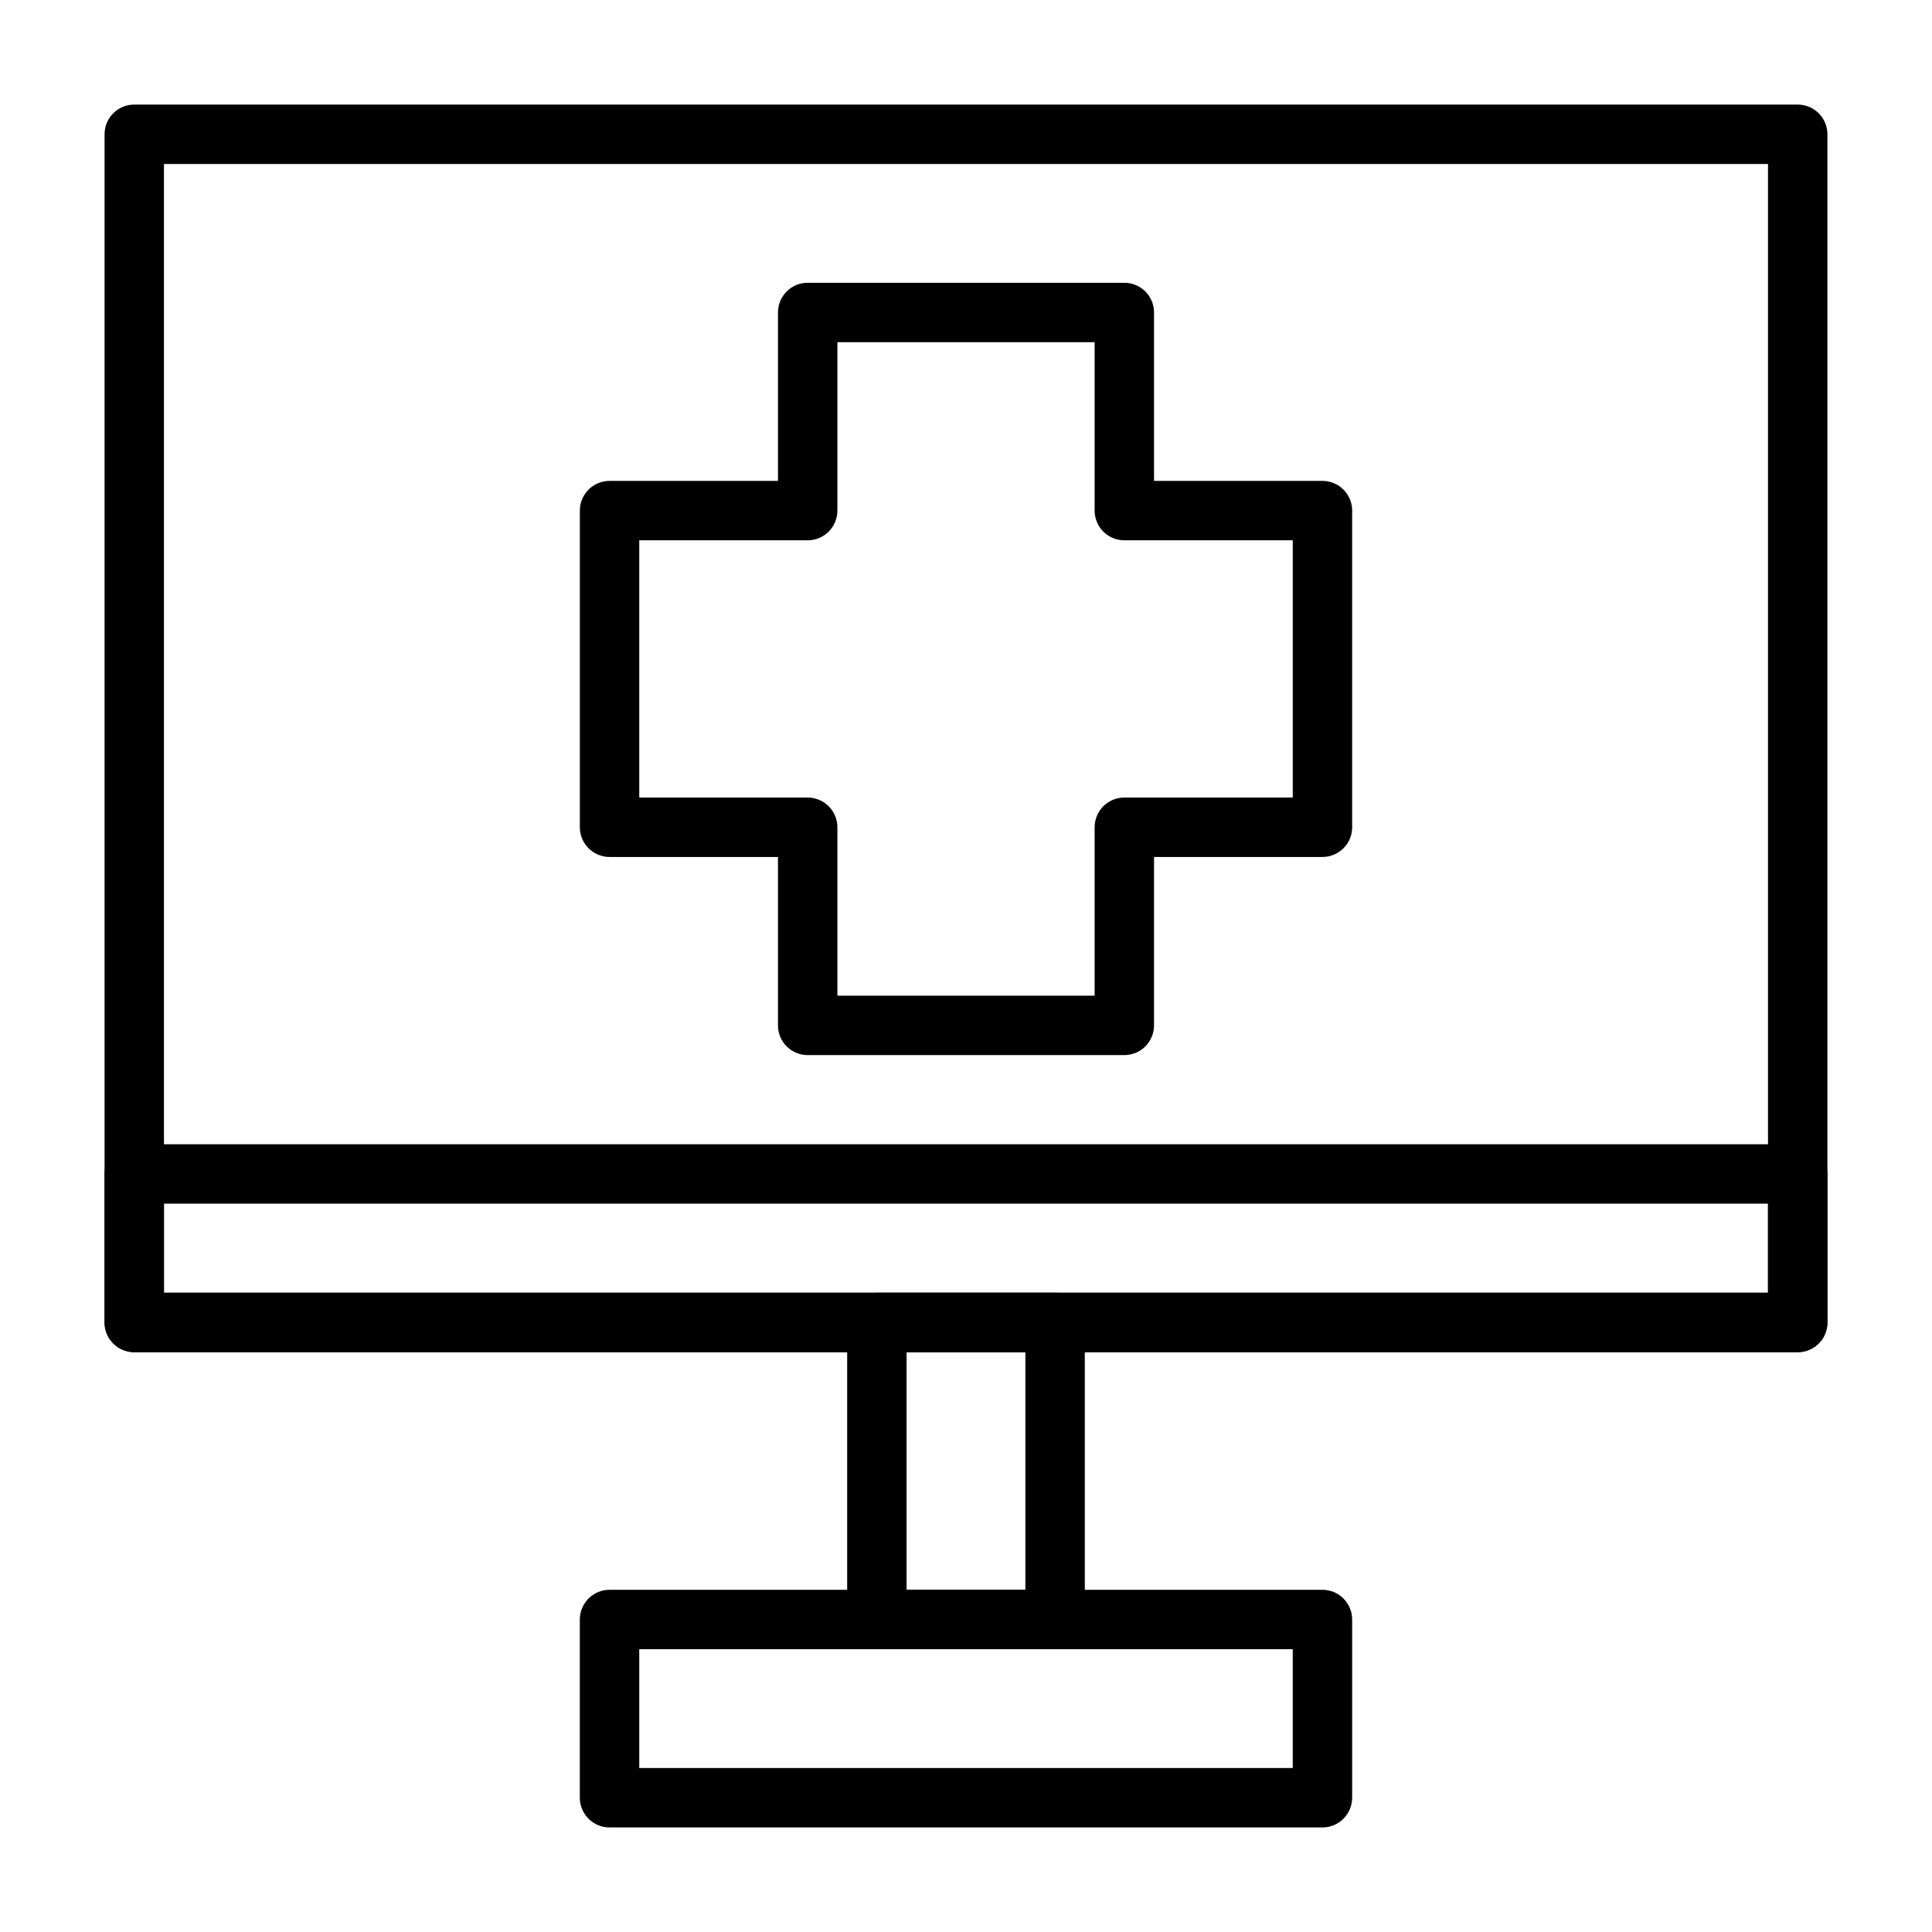 <?xml version="1.0" encoding="UTF-8"?>
<!-- Uploaded to: SVG Repo, www.svgrepo.com, Generator: SVG Repo Mixer Tools -->
<svg fill="#000000" width="800px" height="800px" version="1.1" viewBox="144 144 512 512" xmlns="http://www.w3.org/2000/svg">
 <g>
  <path d="m441.96 423.61h-83.918c-4.348 0-7.871-3.523-7.871-7.871v-44.633h-44.633c-4.348 0-7.871-3.527-7.871-7.875v-83.914c0-4.348 3.523-7.871 7.871-7.871h44.633v-44.637c0-4.348 3.523-7.871 7.871-7.871h83.918c2.086 0 4.09 0.828 5.566 2.305 1.477 1.477 2.305 3.481 2.305 5.566v44.633l44.633 0.004c2.09 0 4.094 0.828 5.566 2.305 1.477 1.477 2.309 3.481 2.309 5.566v83.914c0 2.09-0.832 4.094-2.309 5.566-1.473 1.477-3.477 2.309-5.566 2.309h-44.633v44.633c0 2.09-0.828 4.09-2.305 5.566-1.477 1.477-3.481 2.305-5.566 2.305zm-76.043-15.742h68.172v-44.637c0-4.348 3.523-7.871 7.871-7.871h44.633v-68.172h-44.633c-4.348 0-7.871-3.523-7.871-7.871v-44.633h-68.172v44.633c0 2.086-0.832 4.09-2.309 5.566-1.477 1.477-3.477 2.305-5.566 2.305h-44.633v68.172h44.633c2.09 0 4.09 0.832 5.566 2.305 1.477 1.477 2.309 3.481 2.309 5.566z"/>
  <path d="m620.41 502.34h-440.83c-4.348 0-7.871-3.527-7.871-7.875v-314.88c0-4.348 3.523-7.871 7.871-7.871h440.83c2.09 0 4.09 0.828 5.566 2.305 1.477 1.477 2.309 3.477 2.309 5.566v314.88c0 2.09-0.832 4.094-2.309 5.566-1.477 1.477-3.477 2.309-5.566 2.309zm-432.96-15.746h425.09v-299.14h-425.09z"/>
  <path d="m423.61 581.05h-47.23c-4.348 0-7.871-3.523-7.871-7.871v-78.723c0-4.348 3.523-7.871 7.871-7.871h47.23c2.09 0 4.09 0.832 5.566 2.305 1.477 1.477 2.309 3.481 2.309 5.566v78.723c0 2.086-0.832 4.09-2.309 5.566-1.477 1.477-3.477 2.305-5.566 2.305zm-39.359-15.742h31.488v-62.977h-31.488z"/>
  <path d="m494.46 628.29h-188.93c-4.348 0-7.871-3.527-7.871-7.875v-47.23c0-4.348 3.523-7.871 7.871-7.871h188.93c2.09 0 4.094 0.828 5.566 2.305 1.477 1.477 2.309 3.477 2.309 5.566v47.23c0 2.09-0.832 4.09-2.309 5.566-1.473 1.477-3.477 2.309-5.566 2.309zm-181.05-15.746h173.18v-31.488h-173.18z"/>
  <path d="m620.41 502.34h-440.83c-4.348 0-7.871-3.527-7.871-7.875v-39.359c0-4.348 3.523-7.871 7.871-7.871h440.83c2.09 0 4.09 0.828 5.566 2.305 1.477 1.477 2.309 3.481 2.309 5.566v39.359c0 2.09-0.832 4.094-2.309 5.566-1.477 1.477-3.477 2.309-5.566 2.309zm-432.96-15.746h425.09v-23.613h-425.09z"/>
 </g>
</svg>